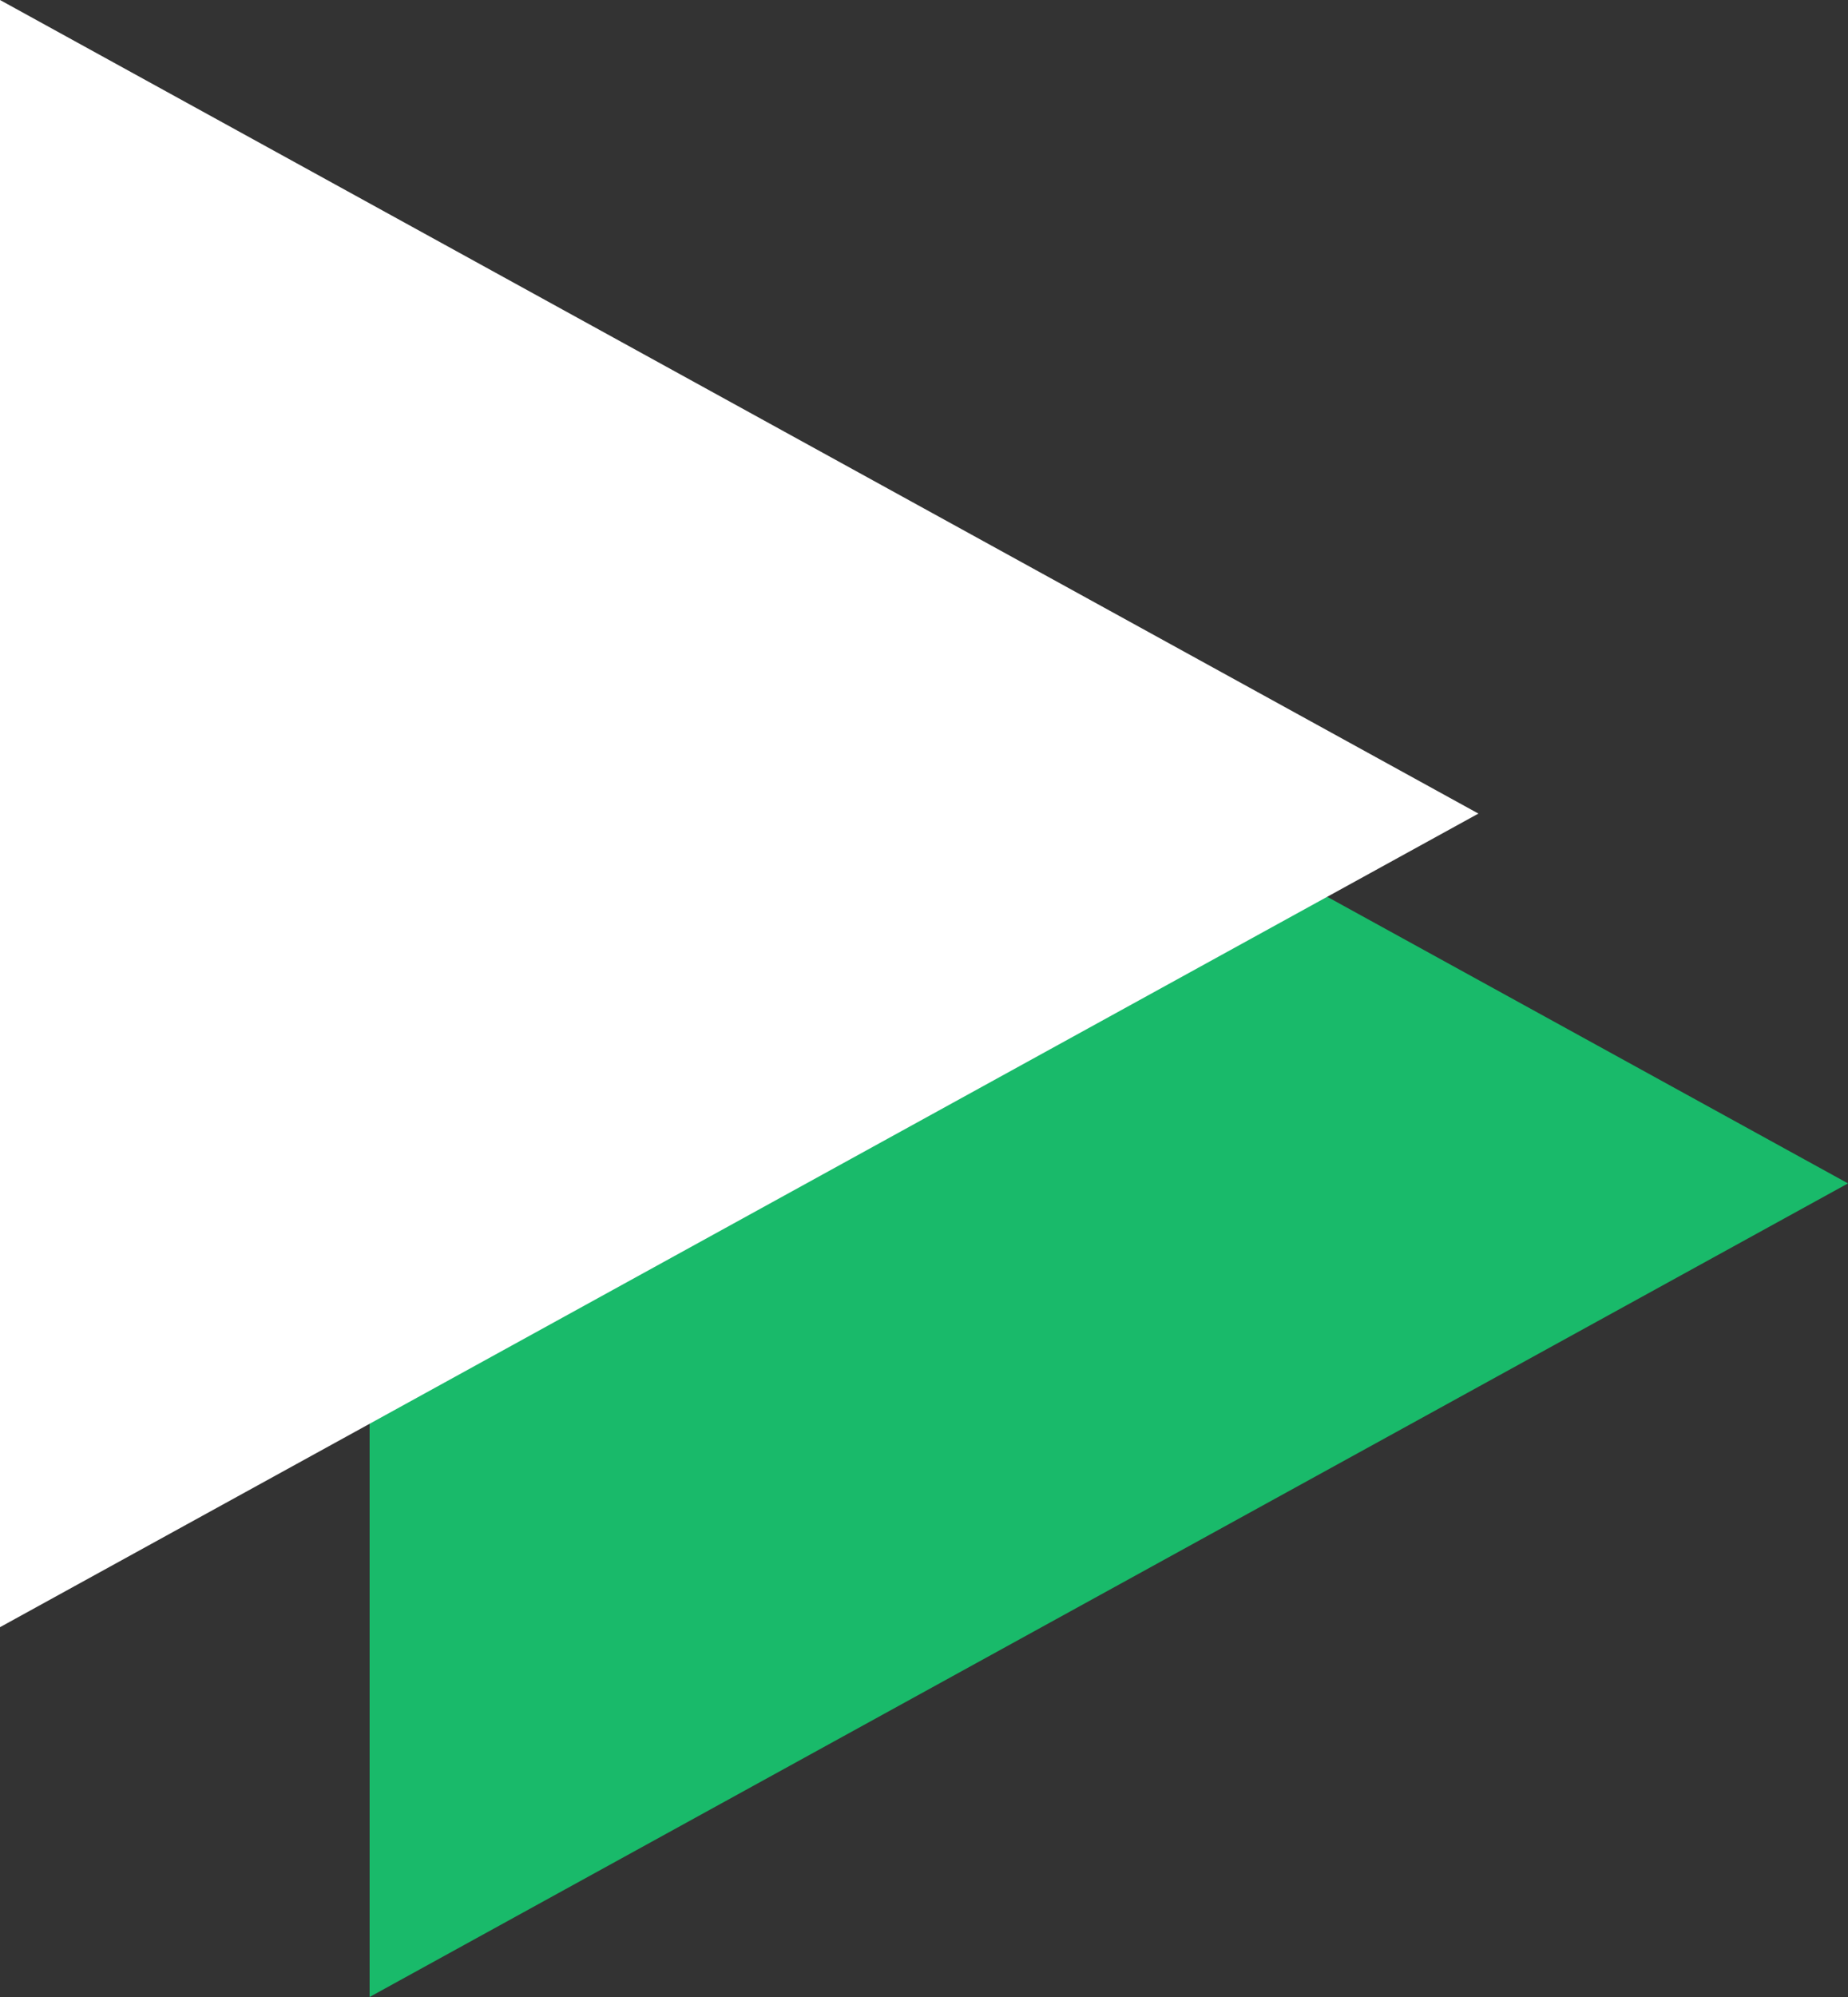 <svg xmlns="http://www.w3.org/2000/svg" width="25" height="27" viewBox="0 0 25 27"><rect x="0" y="0" width="25" height="27" fill="#333333" stroke="none"/><g transform="translate(5421 4018)"><path d="M11,0,22,20H0Z" transform="translate(-5396 -4013) rotate(90)" fill="#19ba6a"/><path d="M11,0,22,20H0Z" transform="translate(-5401 -4018) rotate(90)" fill="#fff"/></g></svg>
